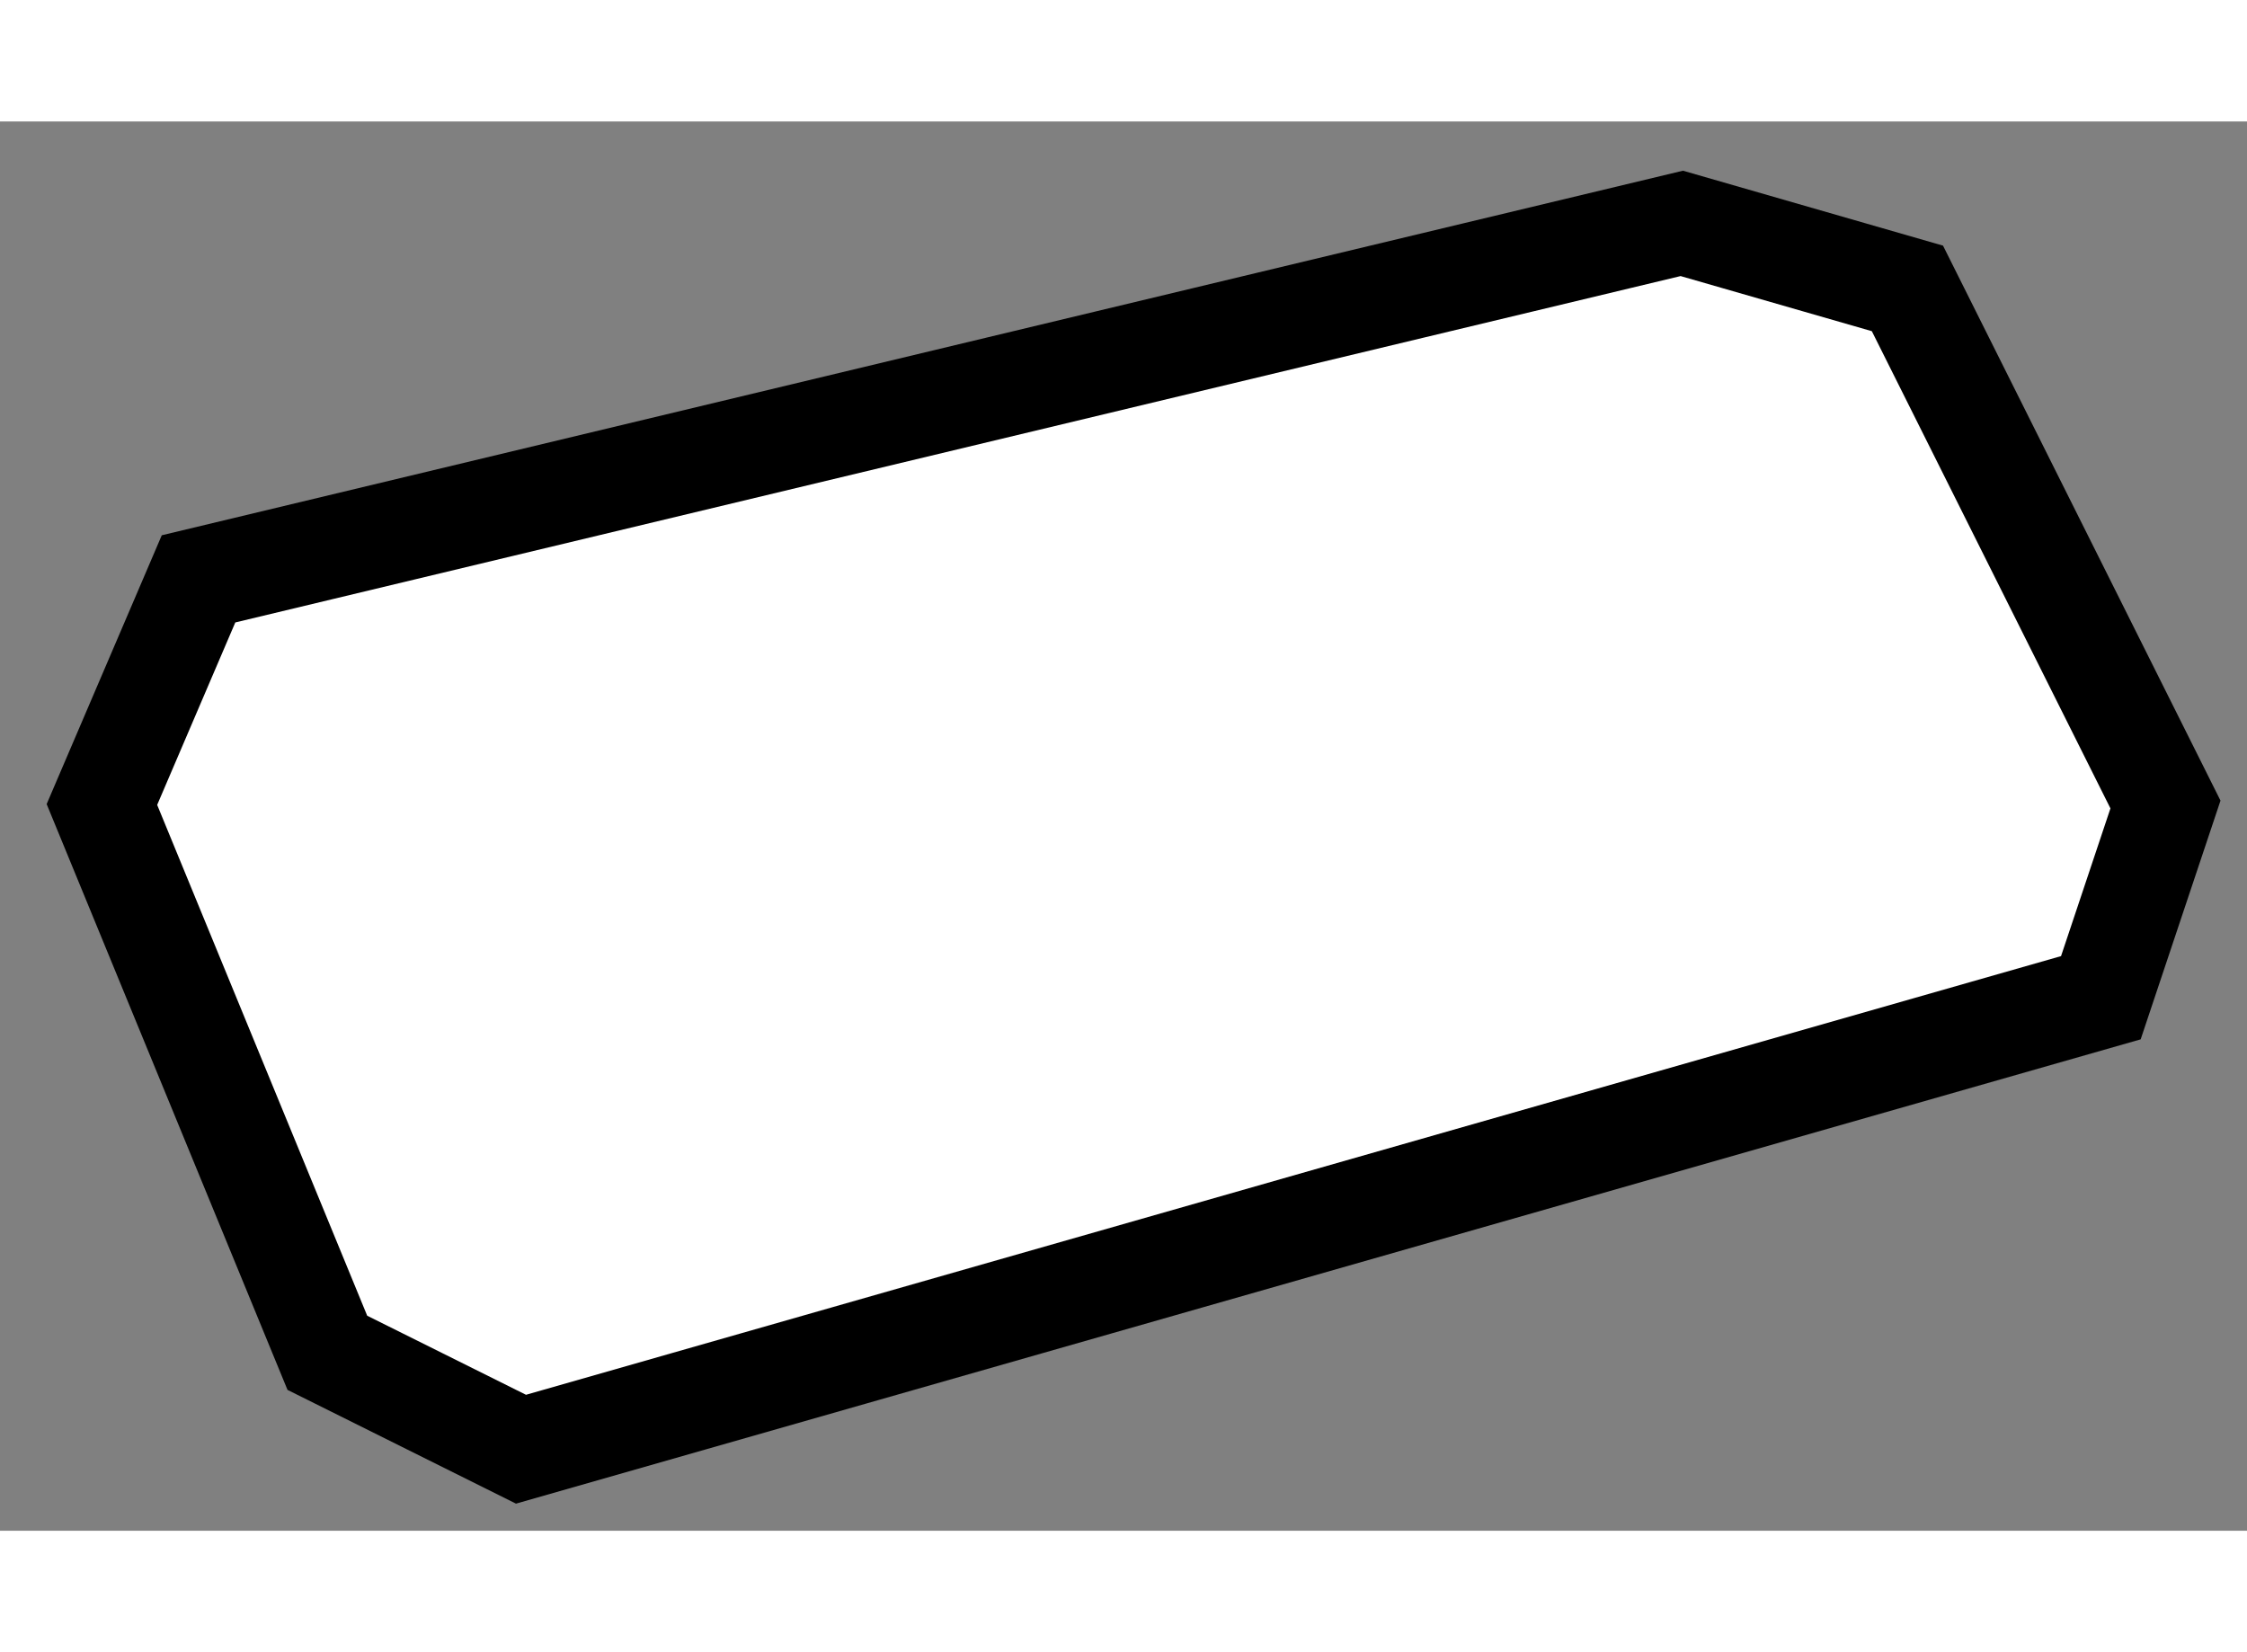 <?xml version="1.0" encoding="utf-8"?>
<!-- Generator: Adobe Illustrator 15.1.0, SVG Export Plug-In . SVG Version: 6.00 Build 0)  -->
<!DOCTYPE svg PUBLIC "-//W3C//DTD SVG 1.1//EN" "http://www.w3.org/Graphics/SVG/1.1/DTD/svg11.dtd">
<svg version="1.1" xmlns="http://www.w3.org/2000/svg" xmlns:xlink="http://www.w3.org/1999/xlink" x="0px" y="0px" width="244.8px"
	 height="180px" viewBox="161.102 148.854 11.024 6.914" enable-background="new 0 0 244.8 180" xml:space="preserve">
	
<rect x="161.102" y="148.854" width="11.024" height="6.914" fill="#808080" stroke="none"/>
	
<g><polygon fill="#FFFFFF" stroke="#000000" stroke-width="0.5" points="162.076,151.098 169.353,149.354 170.46,149.673 
			171.726,152.205 171.409,153.153 163.658,155.368 162.708,154.895 161.602,152.205 		"></polygon></g>


</svg>
